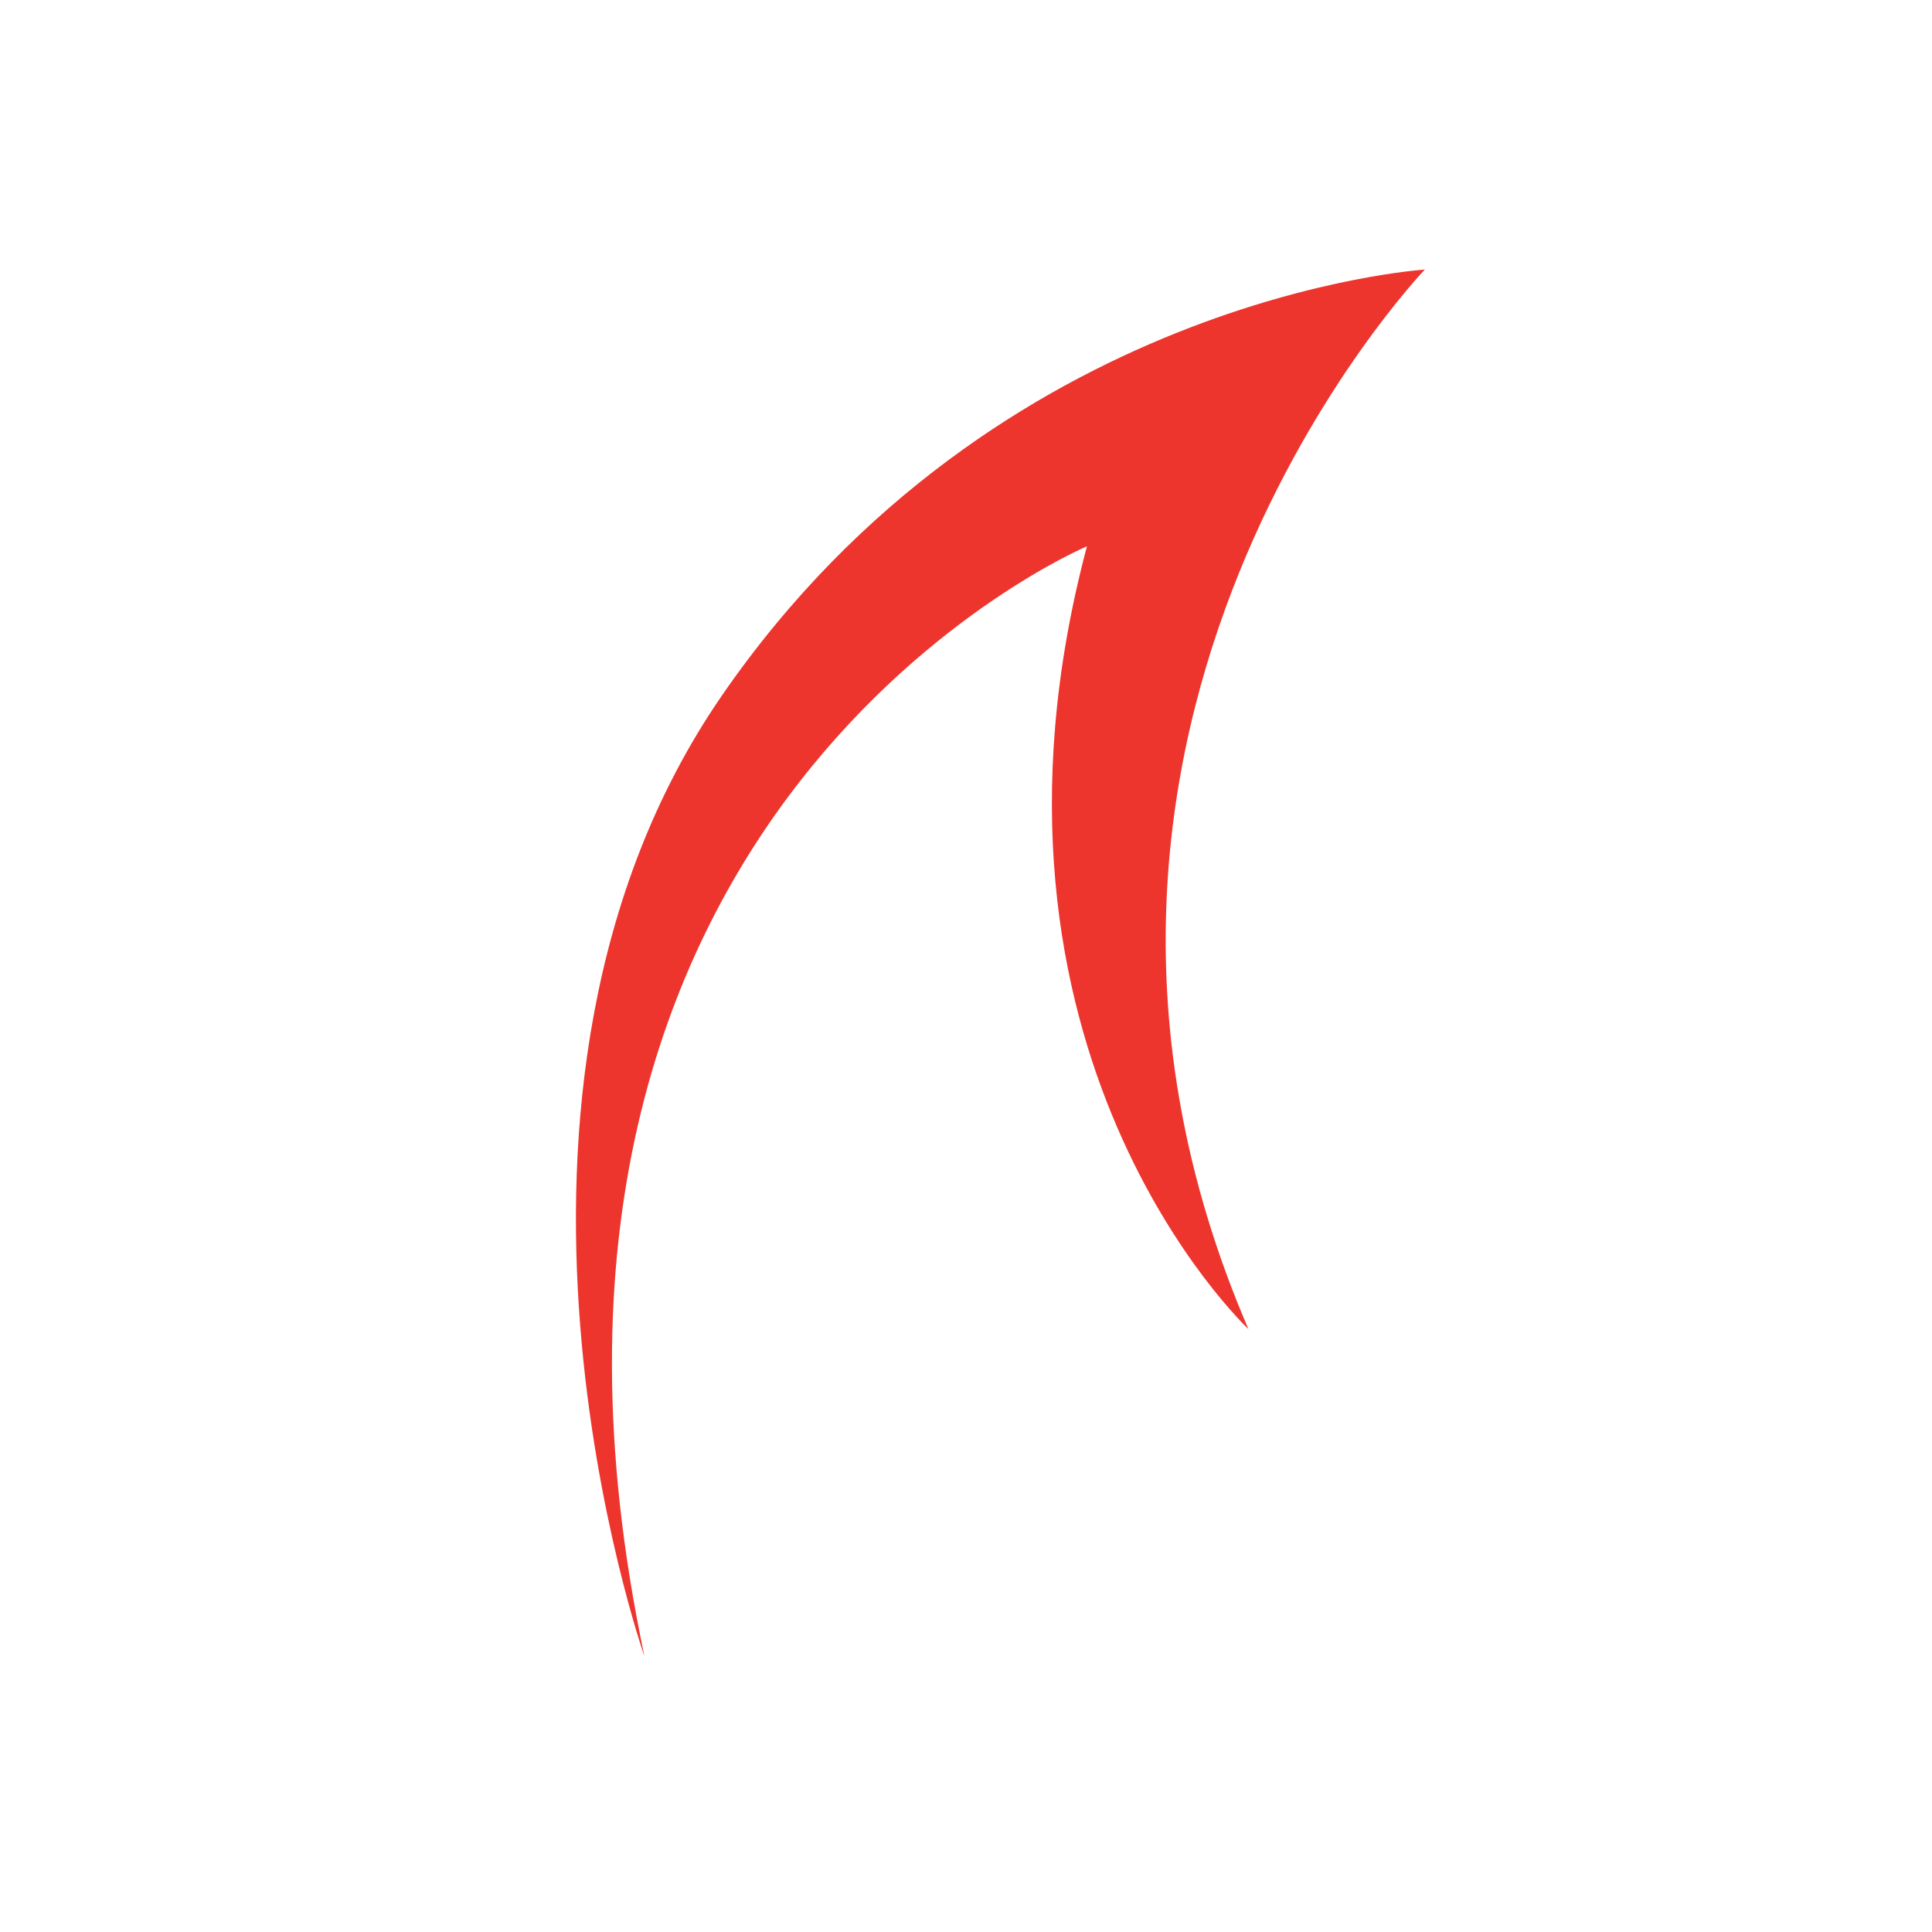 <svg xmlns="http://www.w3.org/2000/svg" xmlns:xlink="http://www.w3.org/1999/xlink" id="Layer_1" x="0px" y="0px" viewBox="0 0 300 300" style="enable-background:new 0 0 300 300;" xml:space="preserve">
<style type="text/css">
	.st0{fill:#ED352E;}
</style>
<path class="st0" d="M168.78,84.83c0,0-96.57,40.67-68.71,172.37c0,0-30.64-87.34,12.07-149.26s109.11-66.08,109.11-66.08  s-67.79,70.7-27.4,164.51C193.85,206.37,147.89,163.39,168.78,84.83"></path>
</svg>